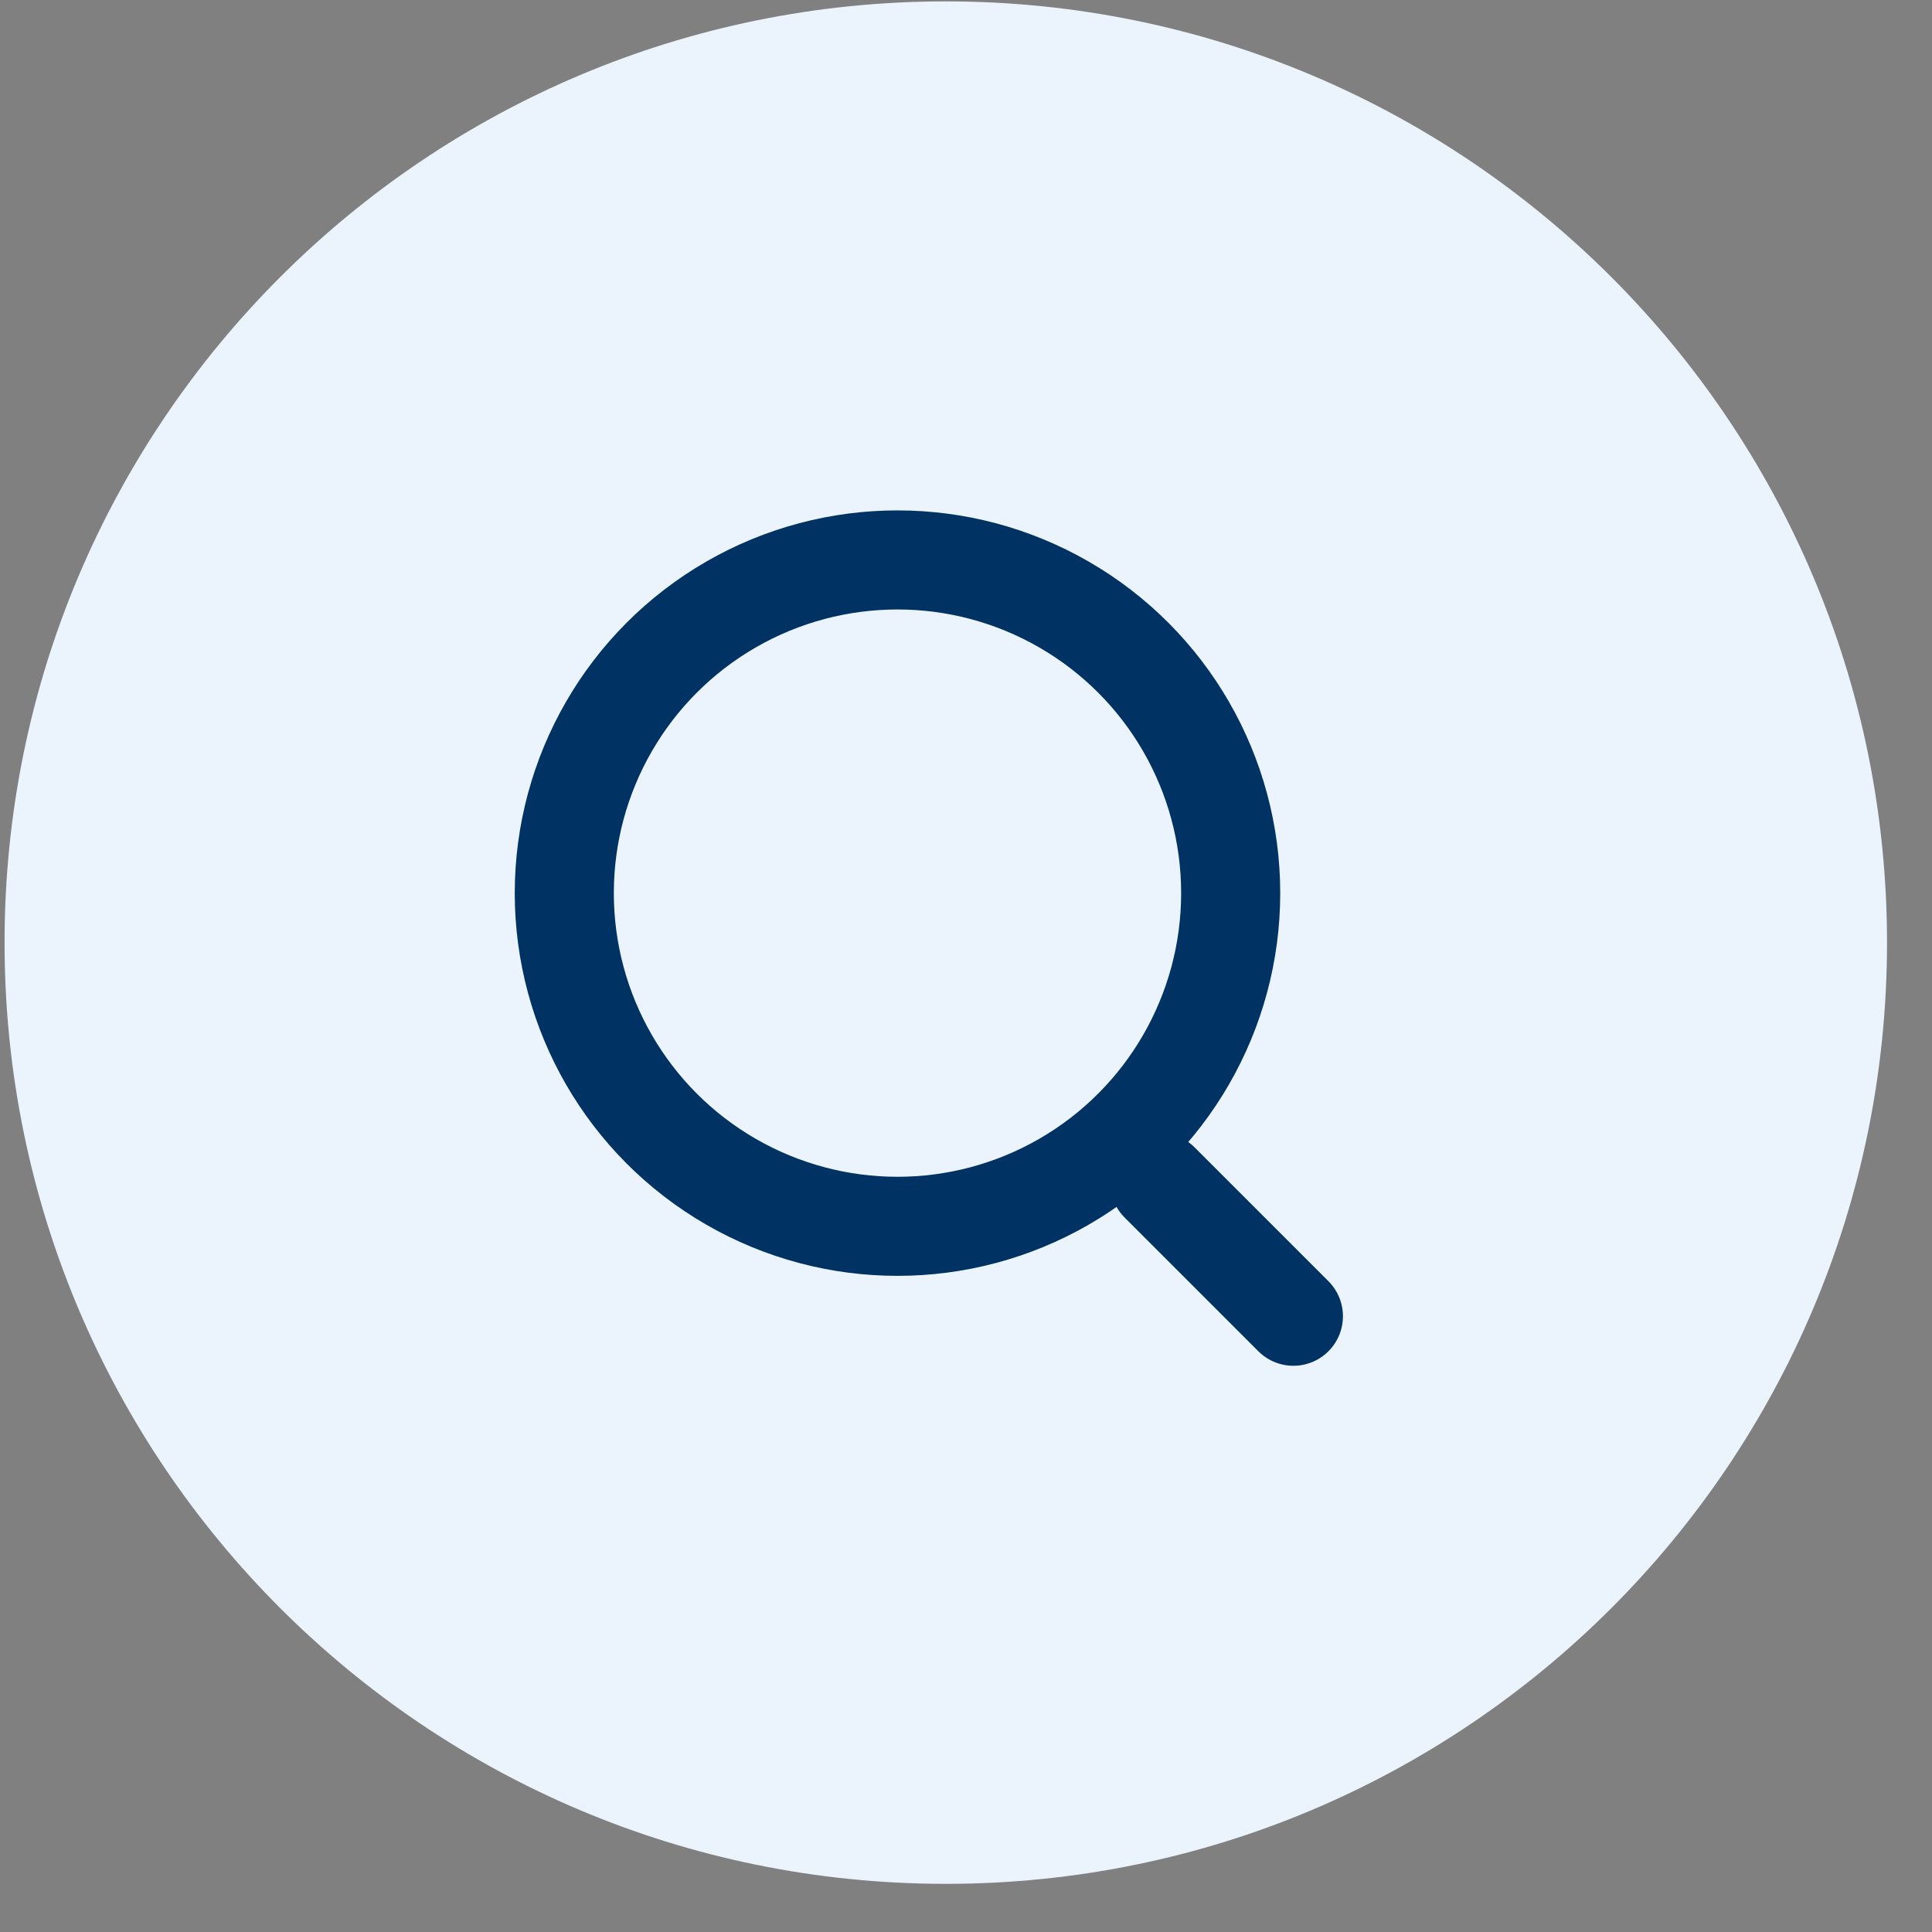 <svg width="39" height="39" viewBox="0 0 39 39" fill="none" xmlns="http://www.w3.org/2000/svg">
<rect x="0" y="0" width="39" height="39" fill="#808080" stroke="none"/>
<path d="M0.092 19.028C0.092 8.534 8.598 0.028 19.092 0.028C29.585 0.028 38.092 8.534 38.092 19.028C38.092 29.521 29.585 38.028 19.092 38.028C8.598 38.028 0.092 29.521 0.092 19.028Z" fill="#EBF4FD"/>
<path d="M26.109 26.57L23.408 23.869" stroke="#003264" stroke-width="2" stroke-linecap="round"/>
<circle cx="18.117" cy="18.029" r="6.726" stroke="#003264" stroke-width="2"/>
</svg>
